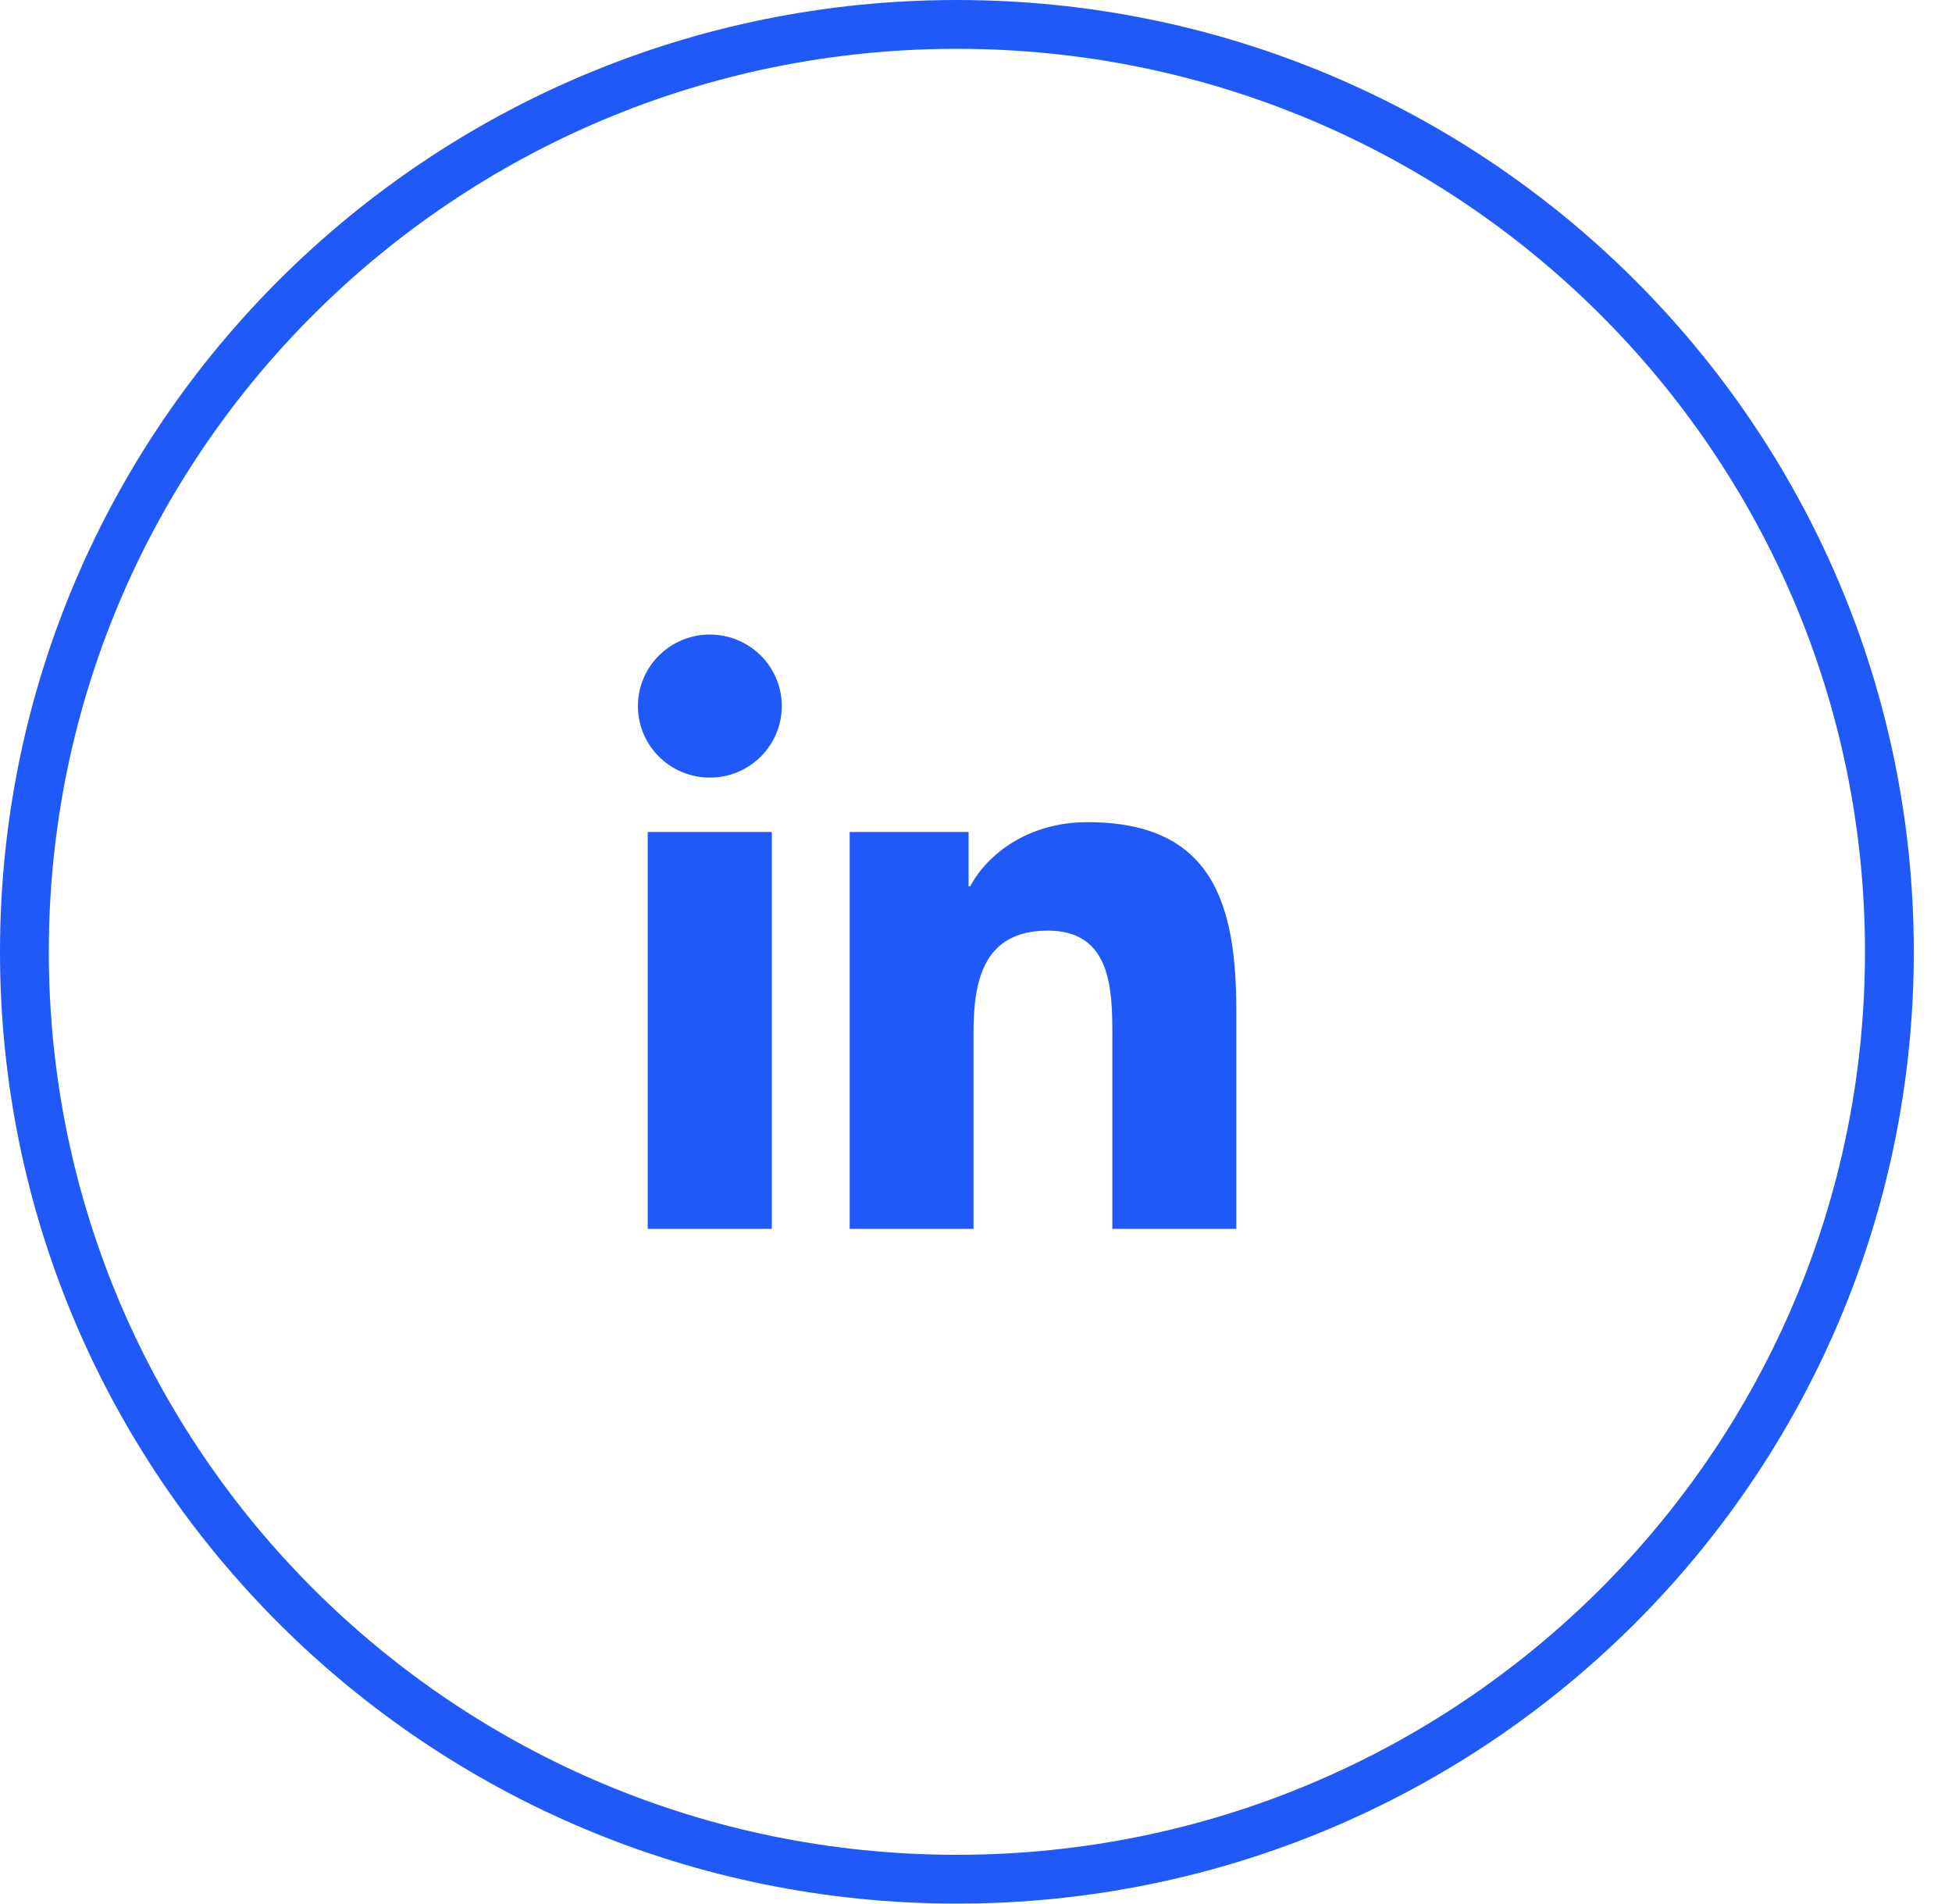 <svg width="40" height="39" viewBox="0 0 40 39" fill="none" xmlns="http://www.w3.org/2000/svg">
<path d="M38.717 19.5C38.717 29.991 30.164 38.5 19.608 38.5C9.052 38.5 0.5 29.991 0.5 19.5C0.5 9.009 9.052 0.5 19.608 0.5C30.164 0.5 38.717 9.009 38.717 19.5Z" stroke="#1F59F8"/>
<path d="M14.546 15.931C15.36 15.931 16.02 15.275 16.02 14.466C16.02 13.656 15.36 13 14.546 13C13.732 13 13.072 13.656 13.072 14.466C13.072 15.275 13.732 15.931 14.546 15.931Z" fill="#1F59F8"/>
<path d="M17.411 17.045V25.176H19.949V21.155C19.949 20.094 20.15 19.066 21.473 19.066C22.778 19.066 22.794 20.279 22.794 21.222V25.177H25.334V20.718C25.334 18.527 24.86 16.844 22.285 16.844C21.049 16.844 20.221 17.518 19.882 18.157H19.848V17.045H17.411ZM13.273 17.045H15.816V25.176H13.273V17.045Z" fill="#1F59F8"/>
</svg>
